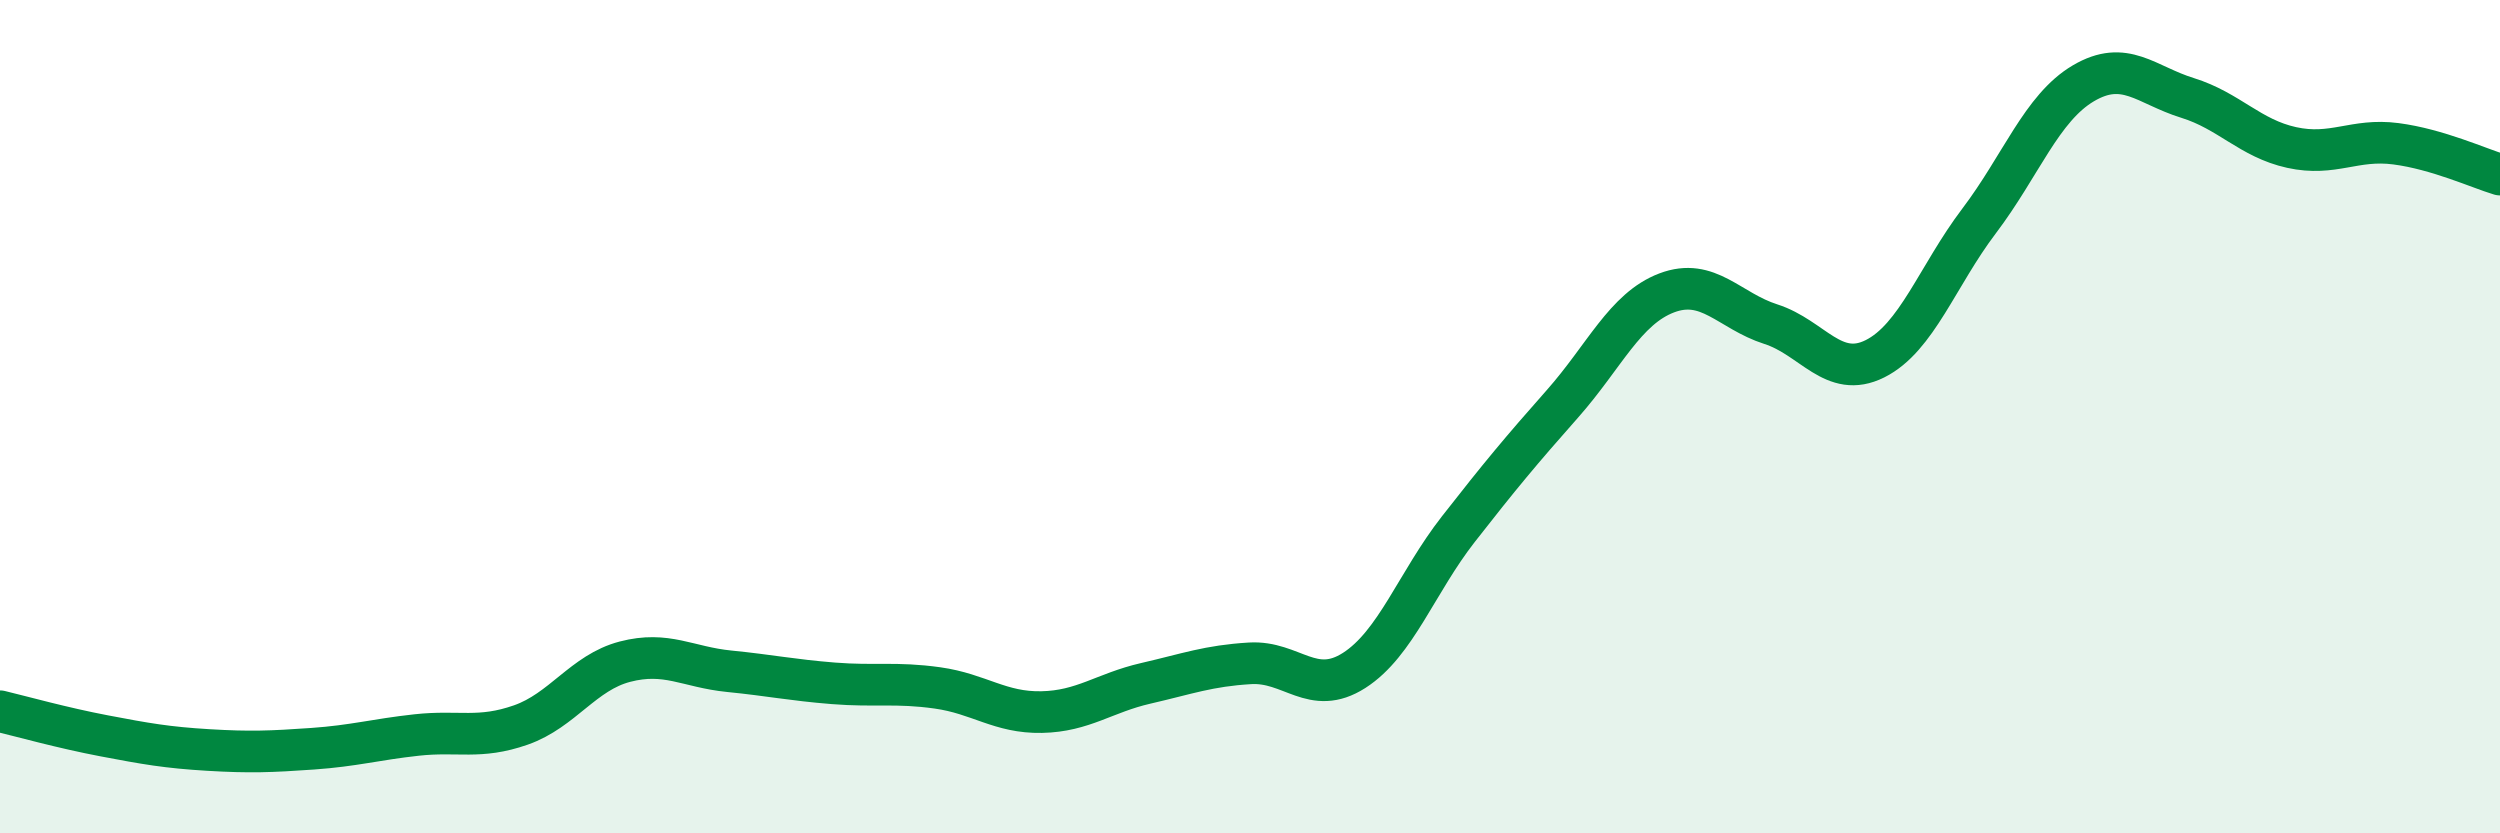 
    <svg width="60" height="20" viewBox="0 0 60 20" xmlns="http://www.w3.org/2000/svg">
      <path
        d="M 0,17.07 C 0.5,17.19 1.5,17.47 2.5,17.66 C 3.5,17.85 4,17.94 5,18 C 6,18.06 6.5,18.04 7.5,17.97 C 8.5,17.9 9,17.75 10,17.64 C 11,17.53 11.5,17.75 12.5,17.4 C 13.5,17.05 14,16.14 15,15.88 C 16,15.62 16.5,16.01 17.5,16.11 C 18.5,16.21 19,16.32 20,16.4 C 21,16.48 21.5,16.37 22.5,16.51 C 23.5,16.65 24,17.11 25,17.09 C 26,17.07 26.5,16.63 27.5,16.4 C 28.5,16.17 29,15.98 30,15.92 C 31,15.86 31.5,16.73 32.5,16.09 C 33.5,15.45 34,13.98 35,12.7 C 36,11.42 36.5,10.82 37.5,9.69 C 38.5,8.56 39,7.41 40,7.03 C 41,6.65 41.5,7.46 42.5,7.78 C 43.5,8.1 44,9.11 45,8.61 C 46,8.11 46.5,6.62 47.5,5.3 C 48.5,3.98 49,2.59 50,2 C 51,1.41 51.5,2.04 52.5,2.35 C 53.5,2.66 54,3.32 55,3.54 C 56,3.76 56.5,3.32 57.5,3.45 C 58.5,3.58 59.5,4.04 60,4.19L60 20L0 20Z"
        fill="#008740"
        opacity="0.1"
        stroke-linecap="round"
        stroke-linejoin="round"
      />
      <path
        d="M 0,17.07 C 0.5,17.19 1.5,17.47 2.5,17.66 C 3.5,17.85 4,17.94 5,18 C 6,18.06 6.5,18.04 7.5,17.97 C 8.5,17.9 9,17.75 10,17.64 C 11,17.53 11.5,17.75 12.5,17.4 C 13.5,17.05 14,16.14 15,15.88 C 16,15.62 16.5,16.01 17.5,16.11 C 18.5,16.21 19,16.32 20,16.4 C 21,16.48 21.5,16.37 22.5,16.51 C 23.5,16.65 24,17.11 25,17.09 C 26,17.07 26.5,16.63 27.5,16.4 C 28.5,16.17 29,15.98 30,15.92 C 31,15.86 31.5,16.73 32.5,16.09 C 33.5,15.45 34,13.98 35,12.7 C 36,11.42 36.5,10.82 37.5,9.69 C 38.5,8.56 39,7.41 40,7.03 C 41,6.65 41.5,7.46 42.5,7.78 C 43.5,8.1 44,9.11 45,8.61 C 46,8.11 46.5,6.62 47.5,5.3 C 48.5,3.98 49,2.59 50,2 C 51,1.41 51.5,2.04 52.5,2.35 C 53.5,2.66 54,3.32 55,3.54 C 56,3.76 56.5,3.32 57.5,3.45 C 58.5,3.58 59.5,4.04 60,4.19"
        stroke="#008740"
        stroke-width="1"
        fill="none"
        stroke-linecap="round"
        stroke-linejoin="round"
      />
    </svg>
  